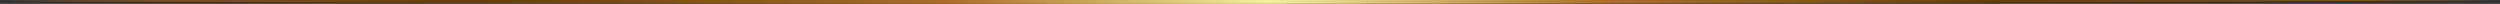 <?xml version="1.0" encoding="UTF-8"?>
<svg id="_レイヤー_1" data-name="レイヤー_1" xmlns="http://www.w3.org/2000/svg" version="1.1" xmlns:xlink="http://www.w3.org/1999/xlink" viewBox="0 0 945.17 1.47">
  <rect x="0" y="0" width="945.17" height="1.47" fill="#333333" stroke="none"/>
  <!-- Generator: Adobe Illustrator 29.7.1, SVG Export Plug-In . SVG Version: 2.1.1 Build 8)  -->
  <defs>
    <style>
      .st0 {
        fill: url(#_新規グラデーションスウォッチ_1);
      }
    </style>
    <linearGradient id="_新規グラデーションスウォッチ_1" data-name="新規グラデーションスウォッチ 1" x1="-1230.71" y1="-3349.56" x2="-1230.71" y2="-2791.97" gradientTransform="translate(5545.21 -1232.45) rotate(-90.02) scale(1 1.65)" gradientUnits="userSpaceOnUse">
      <stop offset="0" stop-color="#8c5524"/>
      <stop offset=".18" stop-color="#663e07"/>
      <stop offset=".37" stop-color="#ab6e29"/>
      <stop offset=".5" stop-color="#f4efa0"/>
      <stop offset=".64" stop-color="#ab6e29"/>
      <stop offset=".8" stop-color="#663e07"/>
      <stop offset="1" stop-color="#8c5524"/>
    </linearGradient>
  </defs>
  <path class="st0" d="M462-1.04C728.85-1.11,945.17.09,945.17.09c0,0-216.32,1.31-483.17,1.38S0,.34,0,.34C0,.34,195.16-.96,462-1.04Z"/>
</svg>